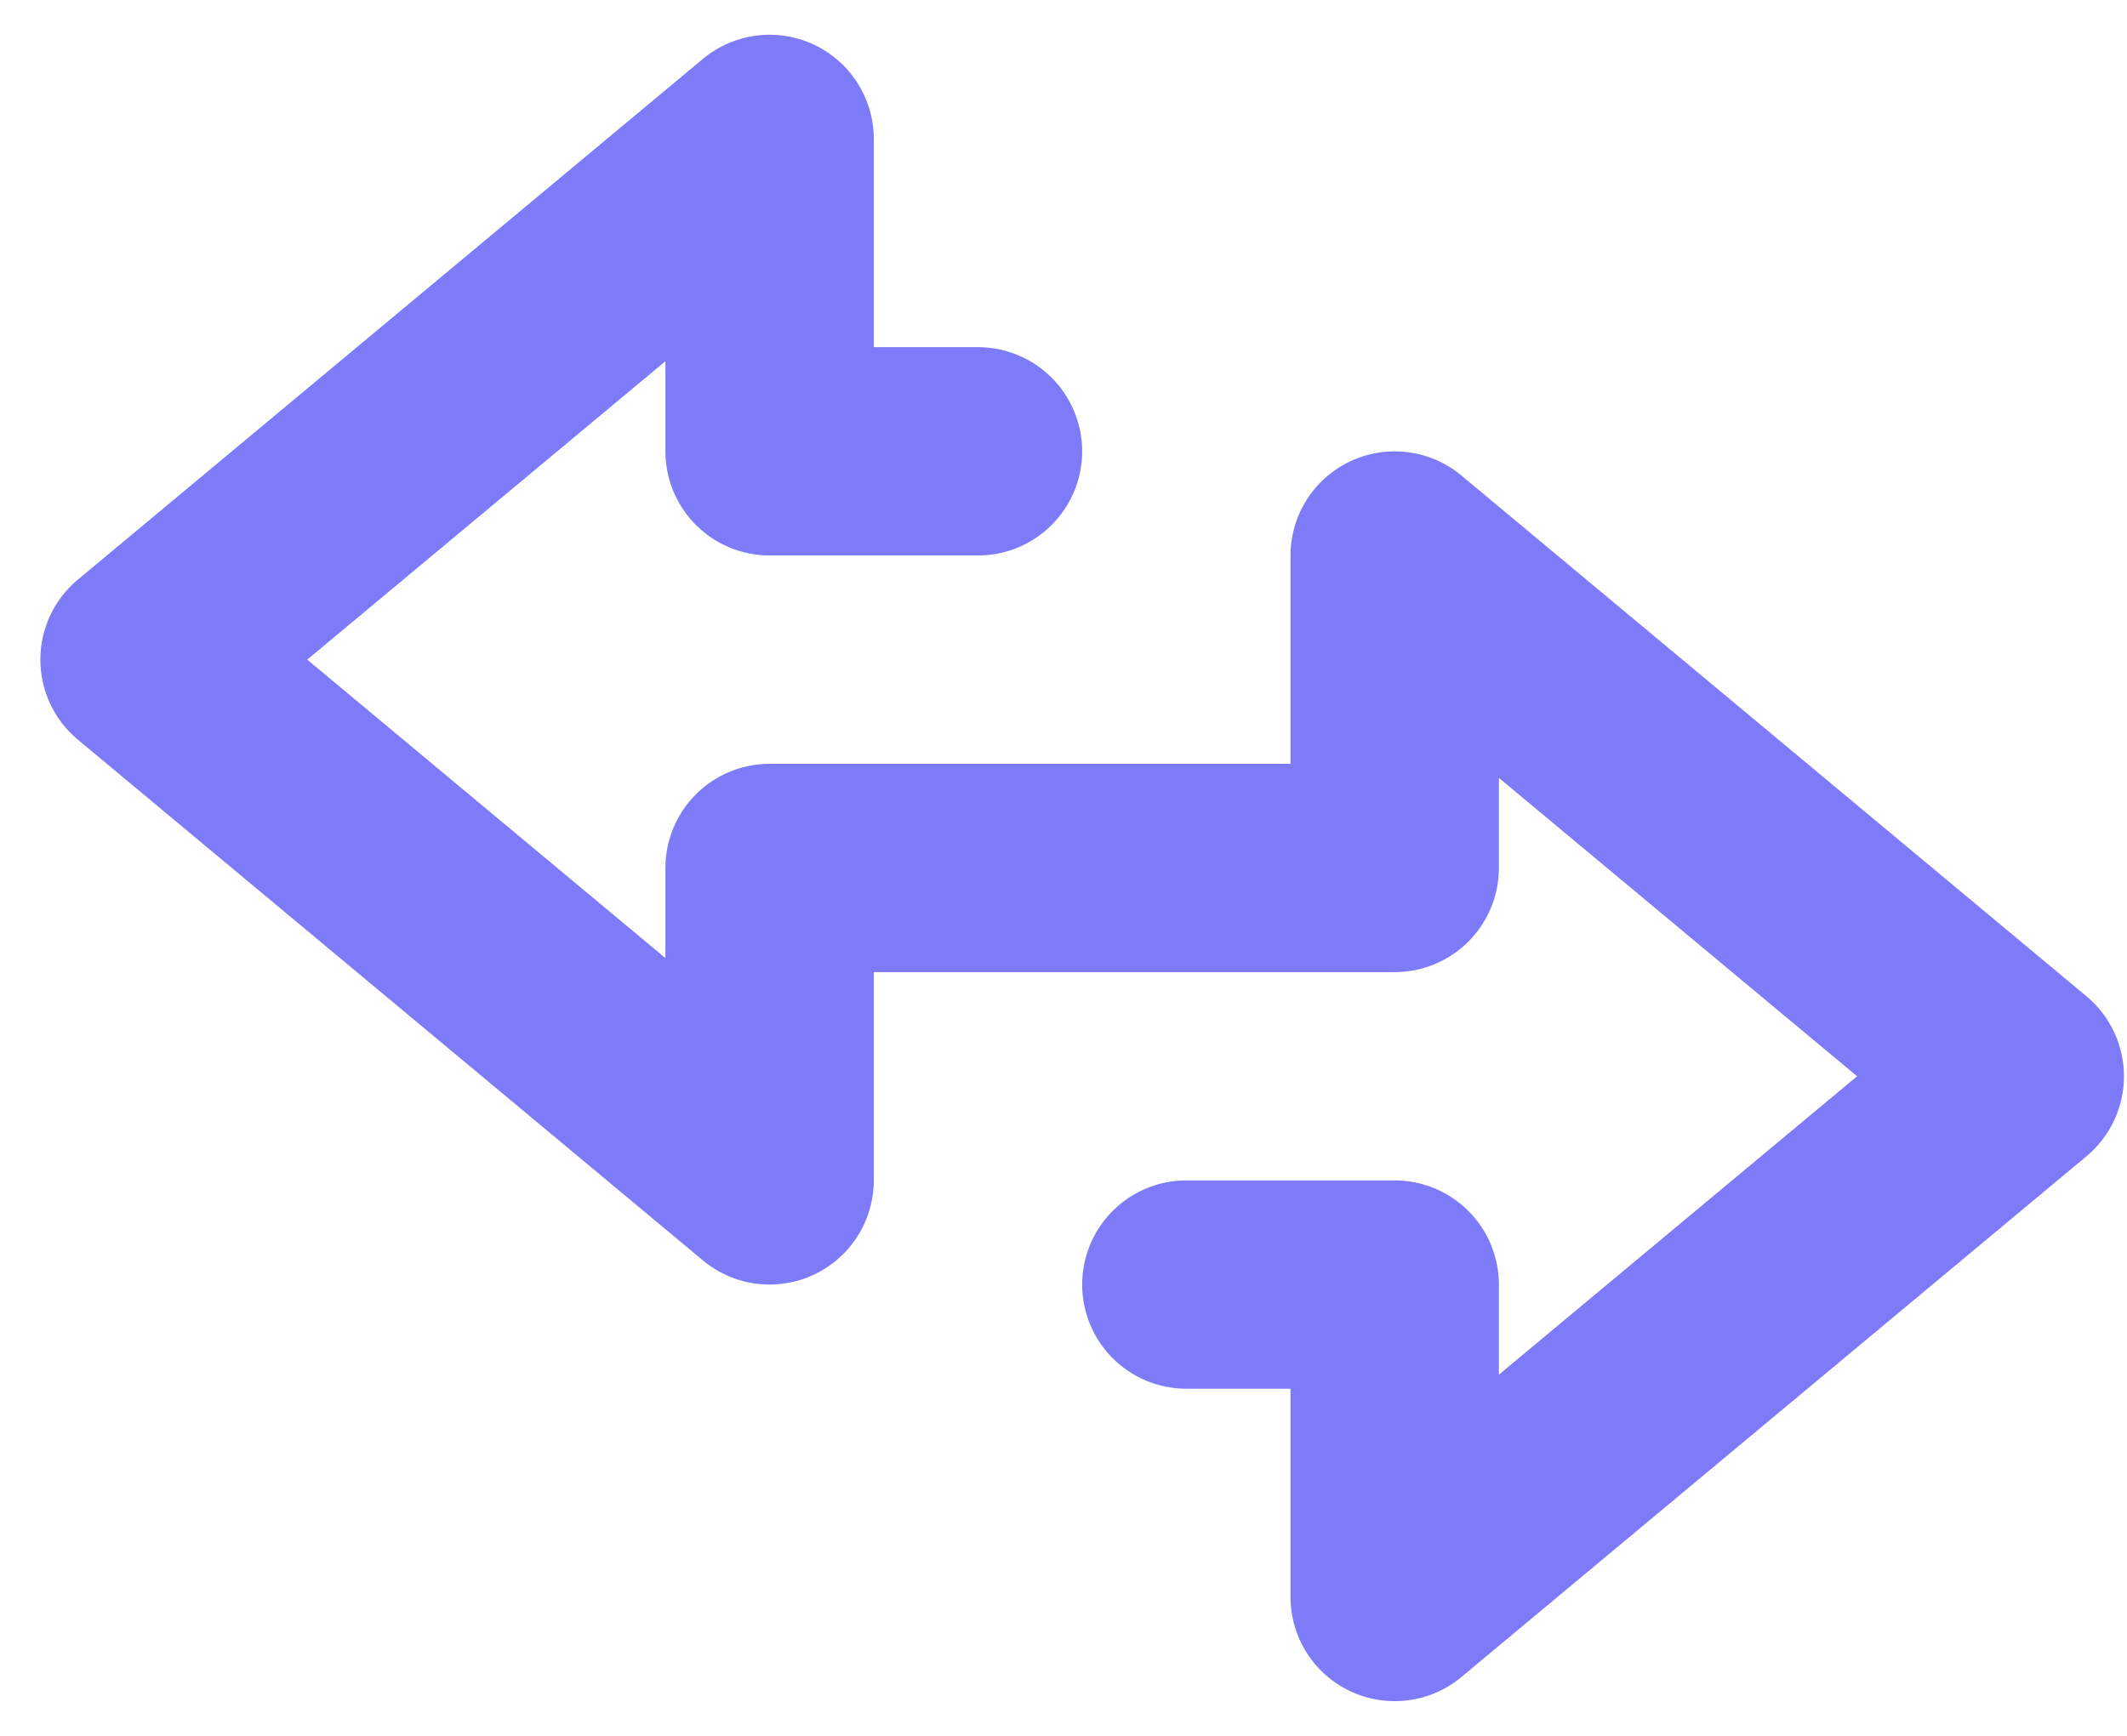 <svg xmlns="http://www.w3.org/2000/svg" fill="none" viewBox="0 0 49 40" height="40" width="49">
<path fill="#7D7BF7" d="M20.13 22.401V27.201C20.129 27.657 19.999 28.104 19.754 28.488C19.51 28.873 19.16 29.18 18.747 29.374C18.334 29.567 17.875 29.639 17.422 29.581C16.97 29.522 16.544 29.336 16.193 29.044L1.793 17.044C1.523 16.819 1.305 16.537 1.156 16.218C1.007 15.9 0.93 15.552 0.93 15.2C0.93 14.849 1.007 14.501 1.156 14.183C1.305 13.864 1.523 13.582 1.793 13.357L16.193 1.357C16.544 1.065 16.97 0.879 17.422 0.821C17.875 0.762 18.334 0.834 18.747 1.027C19.16 1.221 19.51 1.528 19.754 1.913C19.999 2.297 20.129 2.744 20.13 3.2V8H22.53C23.166 8 23.777 8.253 24.227 8.703C24.677 9.153 24.93 9.764 24.93 10.4C24.93 11.037 24.677 11.647 24.227 12.097C23.777 12.548 23.166 12.8 22.53 12.8H17.729C17.093 12.8 16.482 12.548 16.032 12.097C15.582 11.647 15.329 11.037 15.329 10.4V8.324L7.078 15.2L15.329 22.077V20.001C15.329 19.364 15.582 18.754 16.032 18.304C16.482 17.854 17.093 17.601 17.729 17.601H29.73V12.8C29.73 12.344 29.86 11.898 30.105 11.513C30.35 11.128 30.699 10.821 31.112 10.628C31.525 10.434 31.985 10.363 32.437 10.421C32.889 10.479 33.316 10.665 33.666 10.957L48.067 22.958C48.337 23.183 48.554 23.465 48.703 23.783C48.852 24.102 48.93 24.449 48.93 24.801C48.93 25.153 48.852 25.5 48.703 25.819C48.554 26.137 48.337 26.419 48.067 26.644L33.666 38.645C33.316 38.937 32.889 39.123 32.437 39.181C31.985 39.239 31.525 39.168 31.112 38.974C30.699 38.781 30.35 38.474 30.105 38.089C29.86 37.704 29.73 37.258 29.73 36.801V32.001H27.33C26.693 32.001 26.083 31.748 25.633 31.298C25.183 30.848 24.93 30.238 24.93 29.601C24.93 28.965 25.183 28.354 25.633 27.904C26.083 27.454 26.693 27.201 27.33 27.201H32.13C32.767 27.201 33.377 27.454 33.827 27.904C34.277 28.354 34.53 28.965 34.53 29.601V31.677L42.782 24.801L34.53 17.925V20.001C34.53 20.637 34.277 21.248 33.827 21.698C33.377 22.148 32.767 22.401 32.13 22.401H20.13Z" clip-rule="evenodd" fill-rule="evenodd"></path>
</svg>
